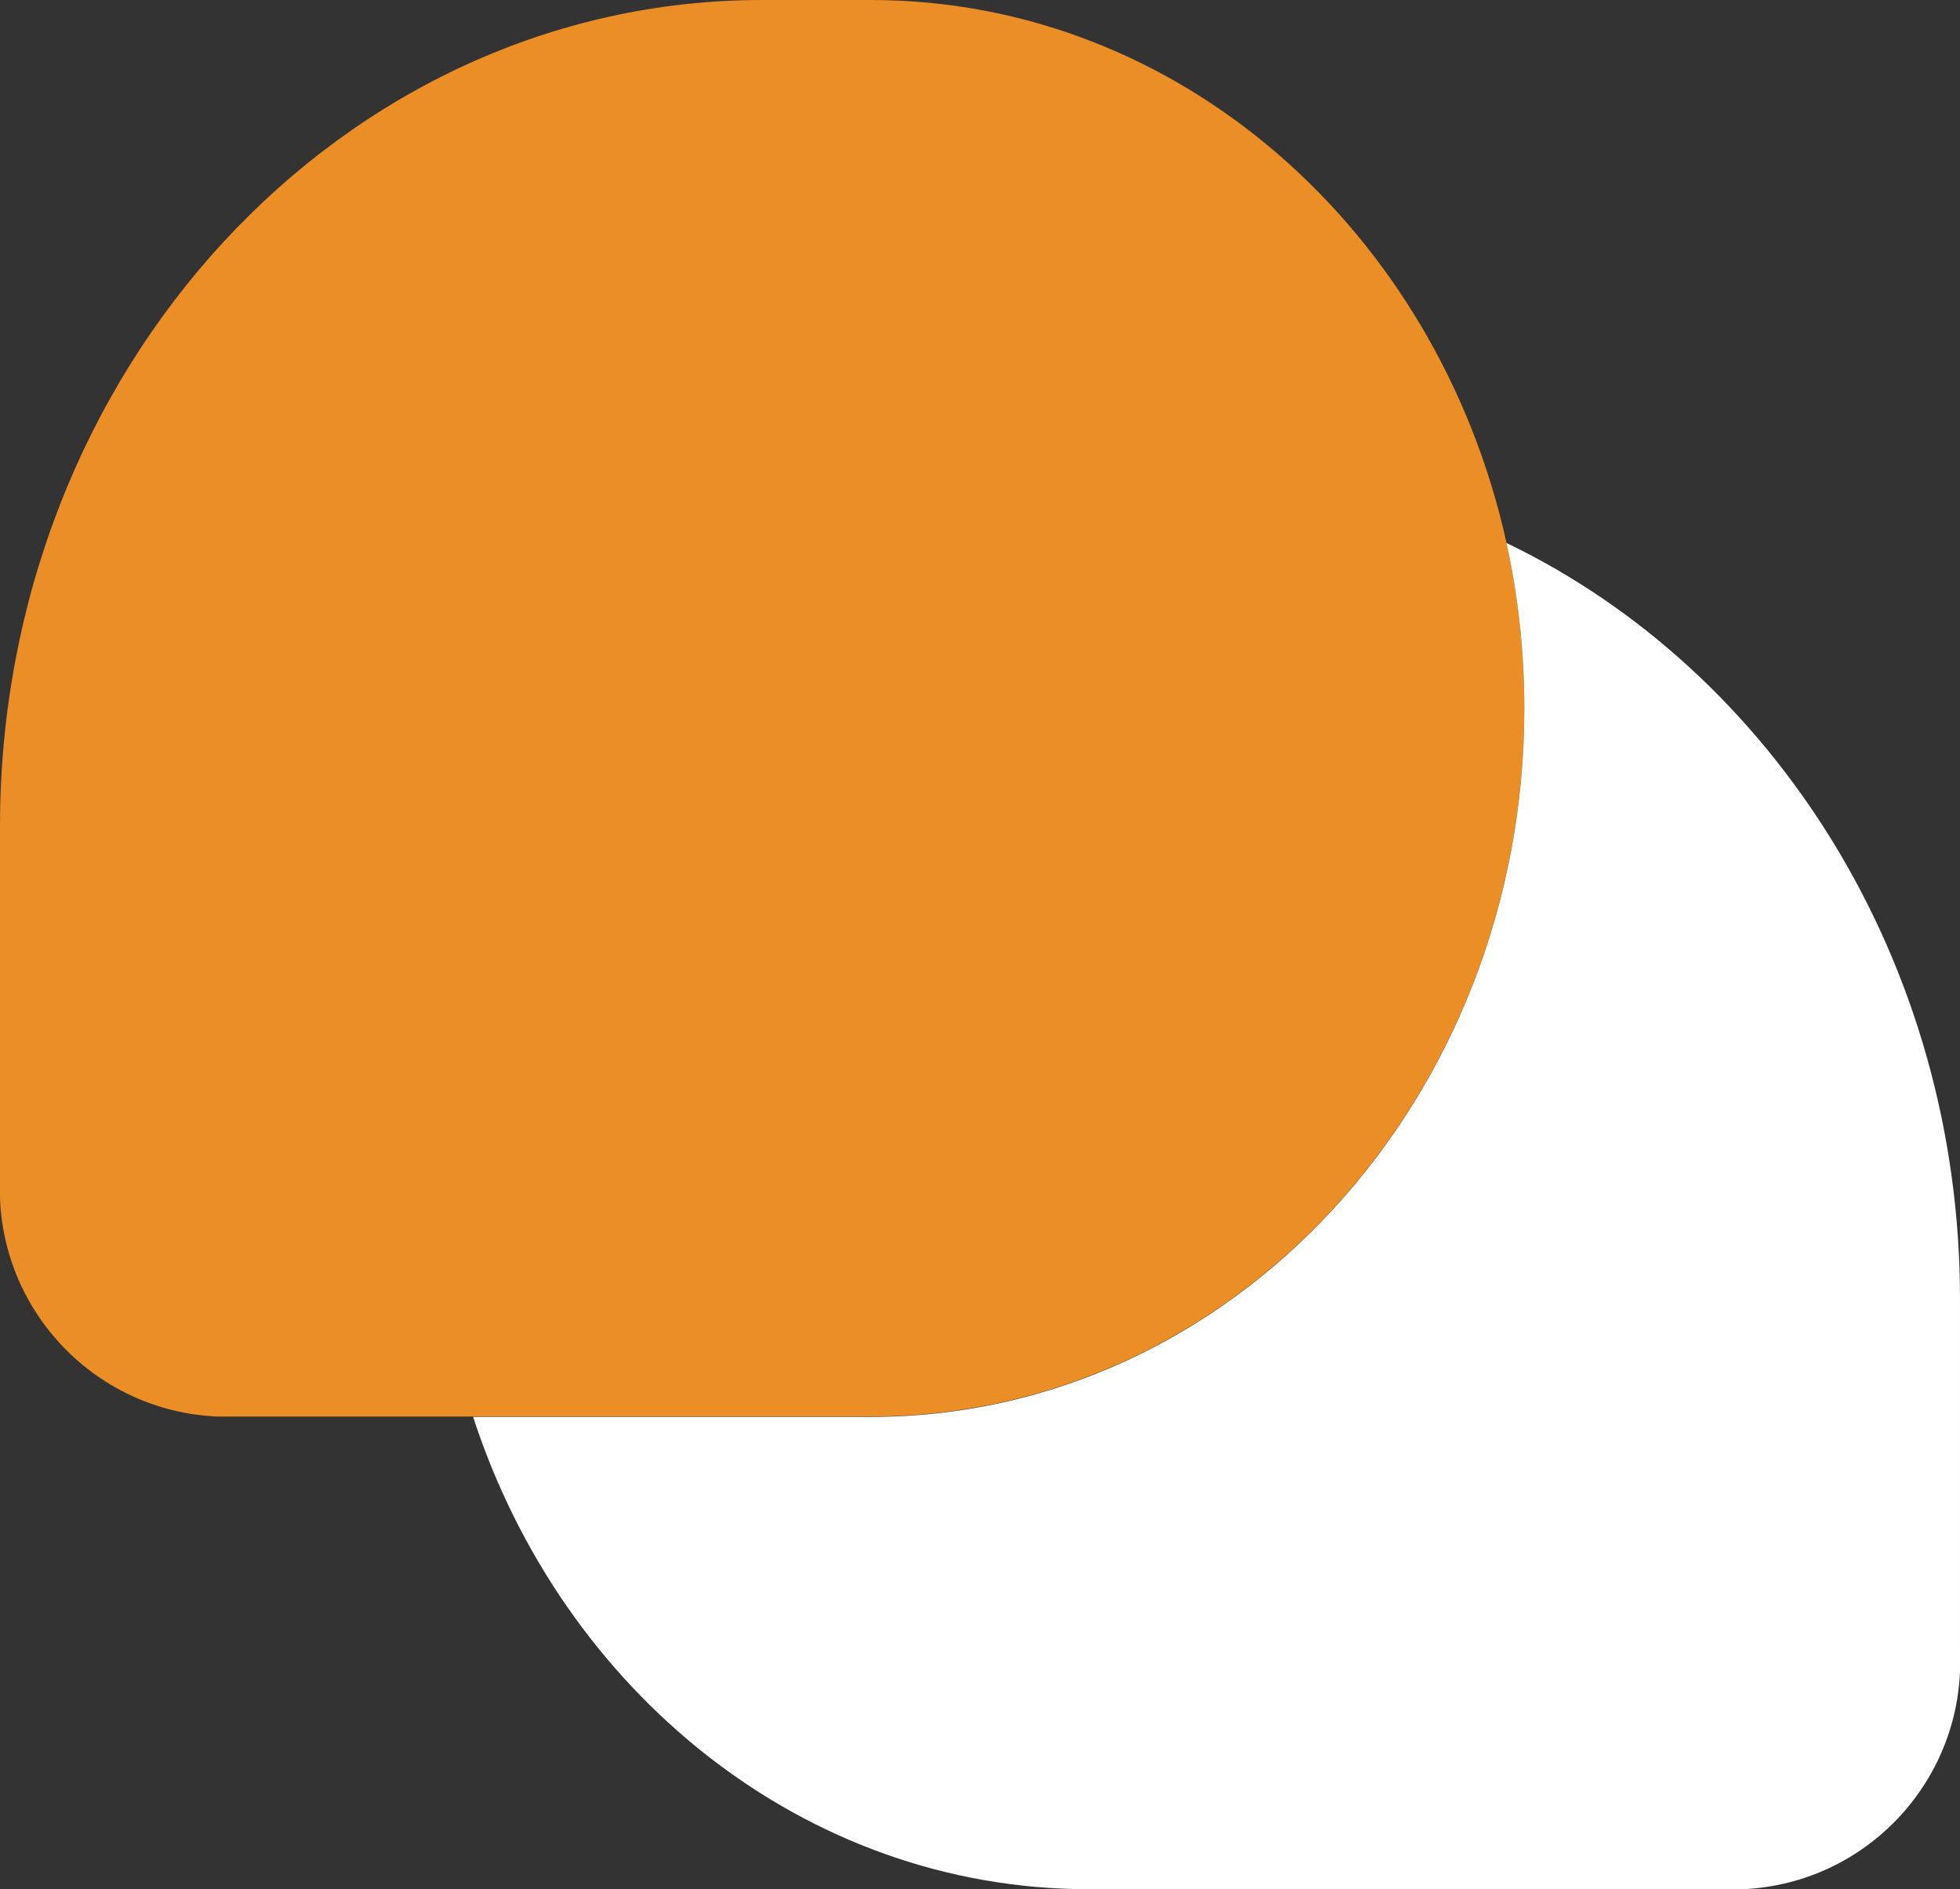 <?xml version="1.0" encoding="UTF-8"?> <svg xmlns="http://www.w3.org/2000/svg" id="Layer_1" data-name="Layer 1" viewBox="0 0 56.01 54"><rect x="0" y="0" width="56.01" height="54" fill="#333333" stroke="none"/><defs><style> .cls-1 { fill: #fff; } .cls-1, .cls-2 { stroke-width: 0px; } .cls-2 { fill: #ea8e25; } </style></defs><g id="chatting"><path id="Vector" class="cls-2" d="m24.89,0h-3.11C9.76,0,0,10.58,0,23.62v10.12c-.14,3.58,2.64,6.6,6.22,6.75h18.67c10.31,0,18.67-9.07,18.67-20.25,0-1.59-.17-3.18-.51-4.73C41.08,6.62,33.71,0,24.89,0Z"></path><path id="Vector-2" class="cls-1" d="m24.89,40.5c10.31,0,18.67-9.07,18.67-20.25,0-1.59-.17-3.18-.51-4.73,7.63,3.67,12.96,11.97,12.96,21.61v10.12c.14,3.58-2.64,6.6-6.22,6.75h-18.67c-8.13,0-15.04-5.64-17.6-13.5h11.38Z"></path></g></svg> 